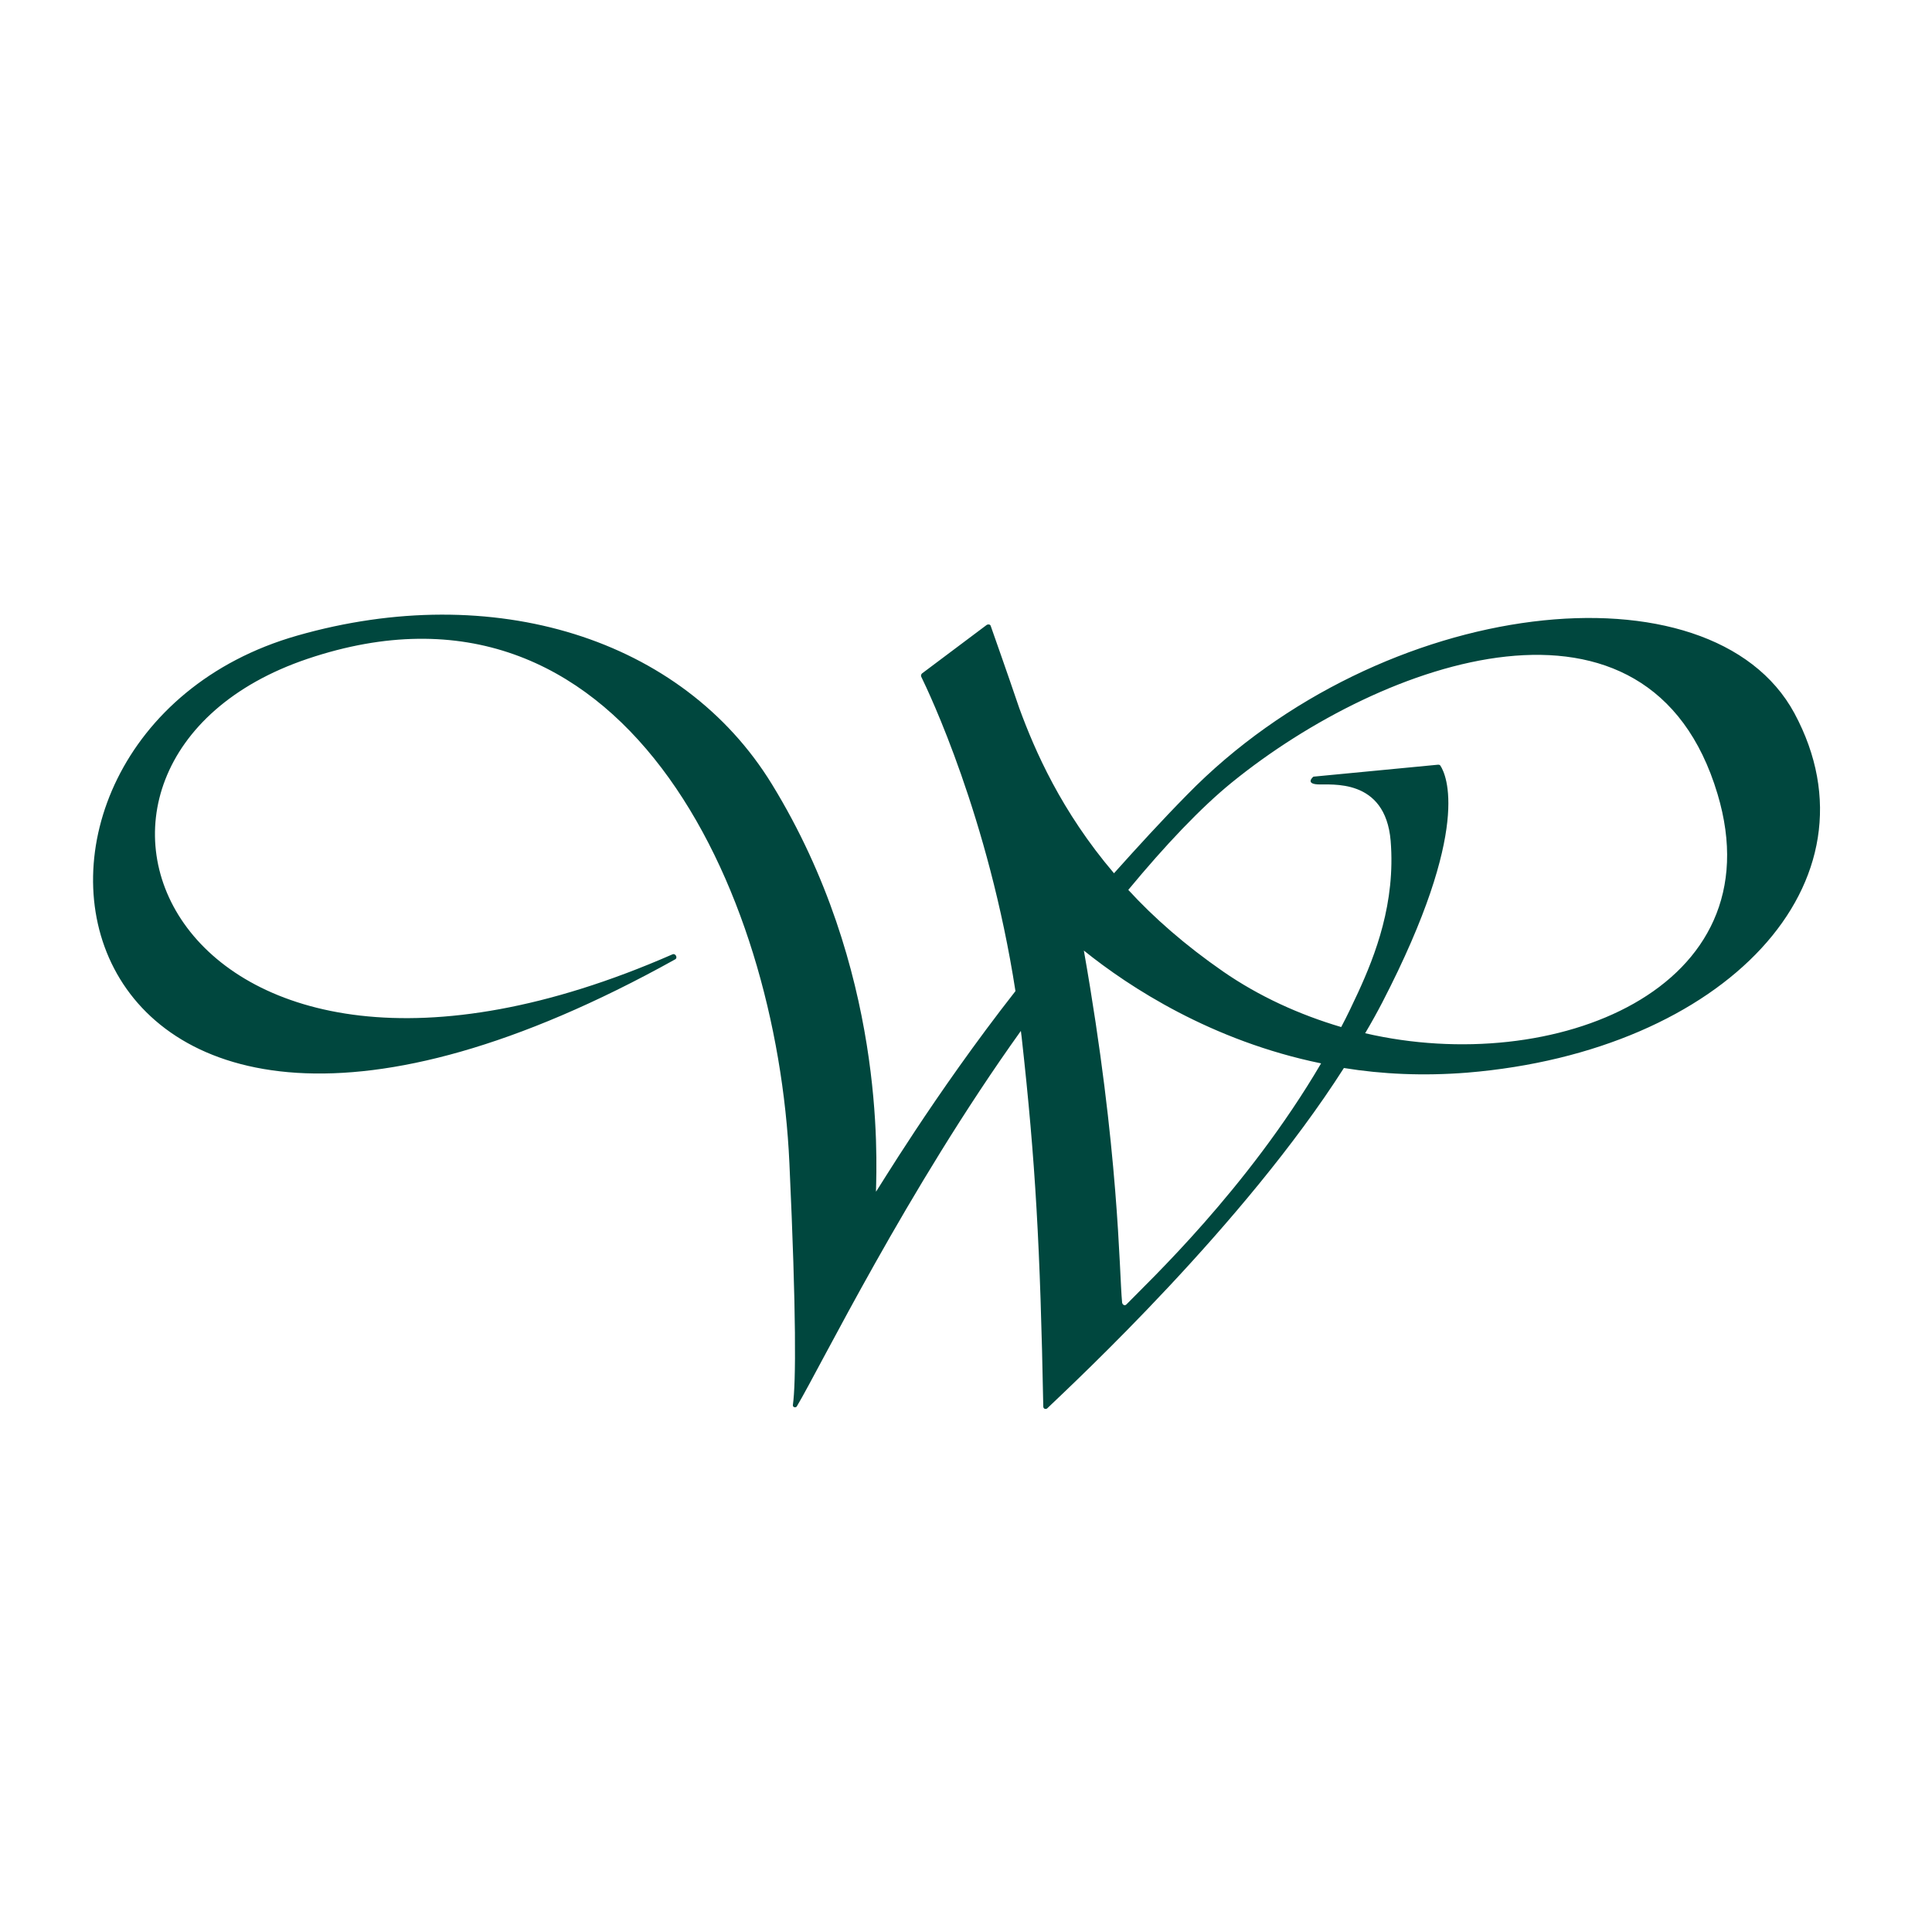 <svg xmlns="http://www.w3.org/2000/svg" version="1.1" xmlns:xlink="http://www.w3.org/1999/xlink" xmlns:svgjs="http://svgjs.dev/svgjs" width="500" height="500"><svg version="1.1" id="SvgjsSvg1012" xmlns="http://www.w3.org/2000/svg" xmlns:xlink="http://www.w3.org/1999/xlink" x="0px" y="0px" viewBox="0 0 500 500" style="enable-background:new 0 0 500 500;" xml:space="preserve">
<style type="text/css">
	.st0{fill:#00473E;}
</style>
<g>
	<path class="st0" d="M464.4,184.6c-21.5-39.8-106.8-30.5-157.2,21.1c-6.6,6.7-12.9,13.6-18.9,20.3c-13.7-16.1-20.5-31.8-24.5-42.7
		c-3.5-10.3-6.5-18.7-7.4-21.3c-0.1-0.4-0.6-0.5-1-0.3l-16.8,12.6c-0.2,0.2-0.3,0.5-0.2,0.8c2,4.1,17.4,36.3,24.4,81.4
		c-21.1,26.9-36.1,52.2-36.1,51.9c0.2-8.7,2.4-57.6-26.9-105.4c-23.2-37.9-72.2-53-122.9-38.5c-91.4,26.1-67.5,175.7,97.8,83.8
		c0.8-0.4,0.1-1.7-0.7-1.3C43.8,304,0.8,197.1,79.6,170.5c81.3-27.4,121.5,59.3,124.7,130.6c1.8,39.1,1.7,56.7,0.9,62.5
		c-0.1,0.6,0.7,0.8,1,0.4c6.3-10.6,28.5-56,58-97.2c0.1,0.5,0.1,1.1,0.2,1.6c3.6,32.4,4.8,54.2,5.6,95.6c0,0.6,0.6,0.8,1,0.5
		c7.3-7,50.9-47.5,76.8-88.1c9.9,1.6,20.5,2.1,31.9,1.2C446.3,272.1,487.9,228.3,464.4,184.6z M291.5,337.6c-0.4,0.4-1,0.1-1.1-0.5
		c-0.8-8.3-0.7-38.9-9.9-91.1c11.8,9.5,33.1,23.4,61.4,29.2C322.7,307.9,297.1,331.8,291.5,337.6z M353.3,267.4
		c1.6-2.7,3.1-5.4,4.5-8.1c23.3-45.1,16.4-58.9,15-61.1c-0.1-0.2-0.3-0.3-0.6-0.3l-32.3,3.1c0,0-2.2,1.8,1.1,2
		c3.4,0.2,17.5-1.8,18.9,14.6c1.3,16.1-4,29.6-8.4,39.2c-1.4,3-2.8,6-4.4,9c-10.8-3.2-21.2-7.9-30.6-14.4
		c-9.8-6.8-17.9-13.9-24.5-21.1c9.6-11.6,18.8-21.3,26.8-27.8c39.4-32,108.1-55.9,125.7,3C459.7,256.2,402,278.7,353.3,267.4z"></path>
</g>
</svg><style>@media (prefers-color-scheme: light) { :root { filter: none; } }
@media (prefers-color-scheme: dark) { :root { filter: none; } }
</style></svg>